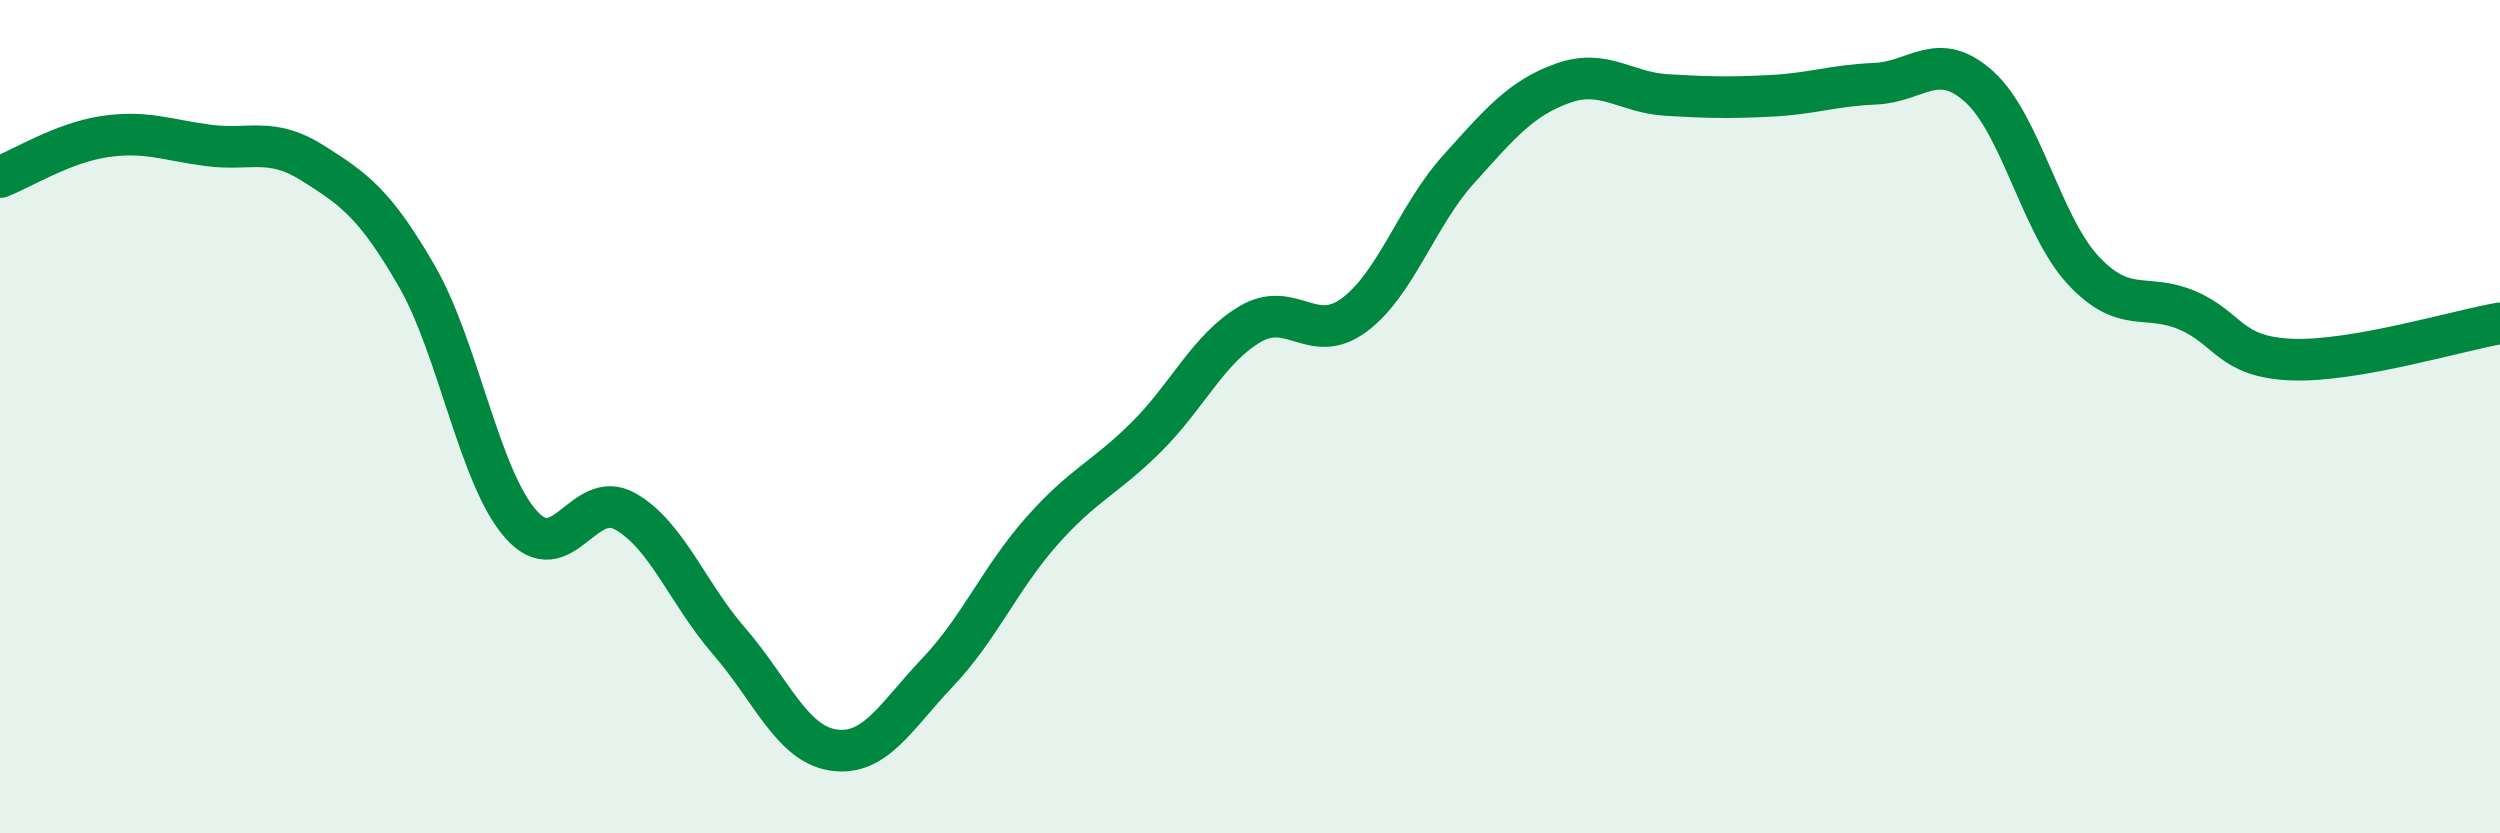 
    <svg width="60" height="20" viewBox="0 0 60 20" xmlns="http://www.w3.org/2000/svg">
      <path
        d="M 0,4.25 C 0.5,4.06 1.5,3.43 2.5,3.28 C 3.5,3.13 4,3.36 5,3.49 C 6,3.62 6.5,3.28 7.5,3.91 C 8.5,4.54 9,4.89 10,6.62 C 11,8.35 11.5,11.45 12.5,12.58 C 13.5,13.71 14,11.71 15,12.27 C 16,12.83 16.5,14.24 17.5,15.39 C 18.5,16.54 19,17.85 20,18 C 21,18.15 21.5,17.19 22.5,16.14 C 23.5,15.09 24,13.88 25,12.75 C 26,11.62 26.5,11.49 27.5,10.5 C 28.5,9.51 29,8.37 30,7.78 C 31,7.19 31.5,8.3 32.5,7.56 C 33.5,6.82 34,5.18 35,4.07 C 36,2.96 36.5,2.36 37.5,2 C 38.5,1.64 39,2.22 40,2.28 C 41,2.34 41.5,2.35 42.5,2.3 C 43.5,2.25 44,2.05 45,2.01 C 46,1.97 46.5,1.18 47.5,2.08 C 48.5,2.98 49,5.42 50,6.49 C 51,7.56 51.5,7.02 52.5,7.45 C 53.5,7.88 53.5,8.57 55,8.63 C 56.5,8.69 59,7.93 60,7.76L60 20L0 20Z"
        fill="#008740"
        opacity="0.1"
        stroke-linecap="round"
        stroke-linejoin="round"
      />
      <path
        d="M 0,4.25 C 0.5,4.06 1.5,3.43 2.5,3.28 C 3.5,3.13 4,3.36 5,3.49 C 6,3.62 6.5,3.28 7.5,3.91 C 8.5,4.54 9,4.89 10,6.62 C 11,8.35 11.5,11.45 12.5,12.58 C 13.5,13.71 14,11.71 15,12.27 C 16,12.83 16.5,14.24 17.5,15.39 C 18.5,16.54 19,17.85 20,18 C 21,18.15 21.5,17.19 22.5,16.14 C 23.5,15.09 24,13.88 25,12.75 C 26,11.62 26.5,11.49 27.5,10.5 C 28.5,9.51 29,8.37 30,7.78 C 31,7.19 31.5,8.3 32.5,7.56 C 33.5,6.82 34,5.18 35,4.07 C 36,2.96 36.5,2.36 37.5,2 C 38.5,1.64 39,2.22 40,2.28 C 41,2.34 41.5,2.35 42.5,2.3 C 43.5,2.25 44,2.05 45,2.01 C 46,1.97 46.5,1.18 47.5,2.08 C 48.5,2.98 49,5.42 50,6.49 C 51,7.56 51.5,7.02 52.5,7.45 C 53.5,7.88 53.5,8.57 55,8.63 C 56.5,8.69 59,7.93 60,7.76"
        stroke="#008740"
        stroke-width="1"
        fill="none"
        stroke-linecap="round"
        stroke-linejoin="round"
      />
    </svg>
  